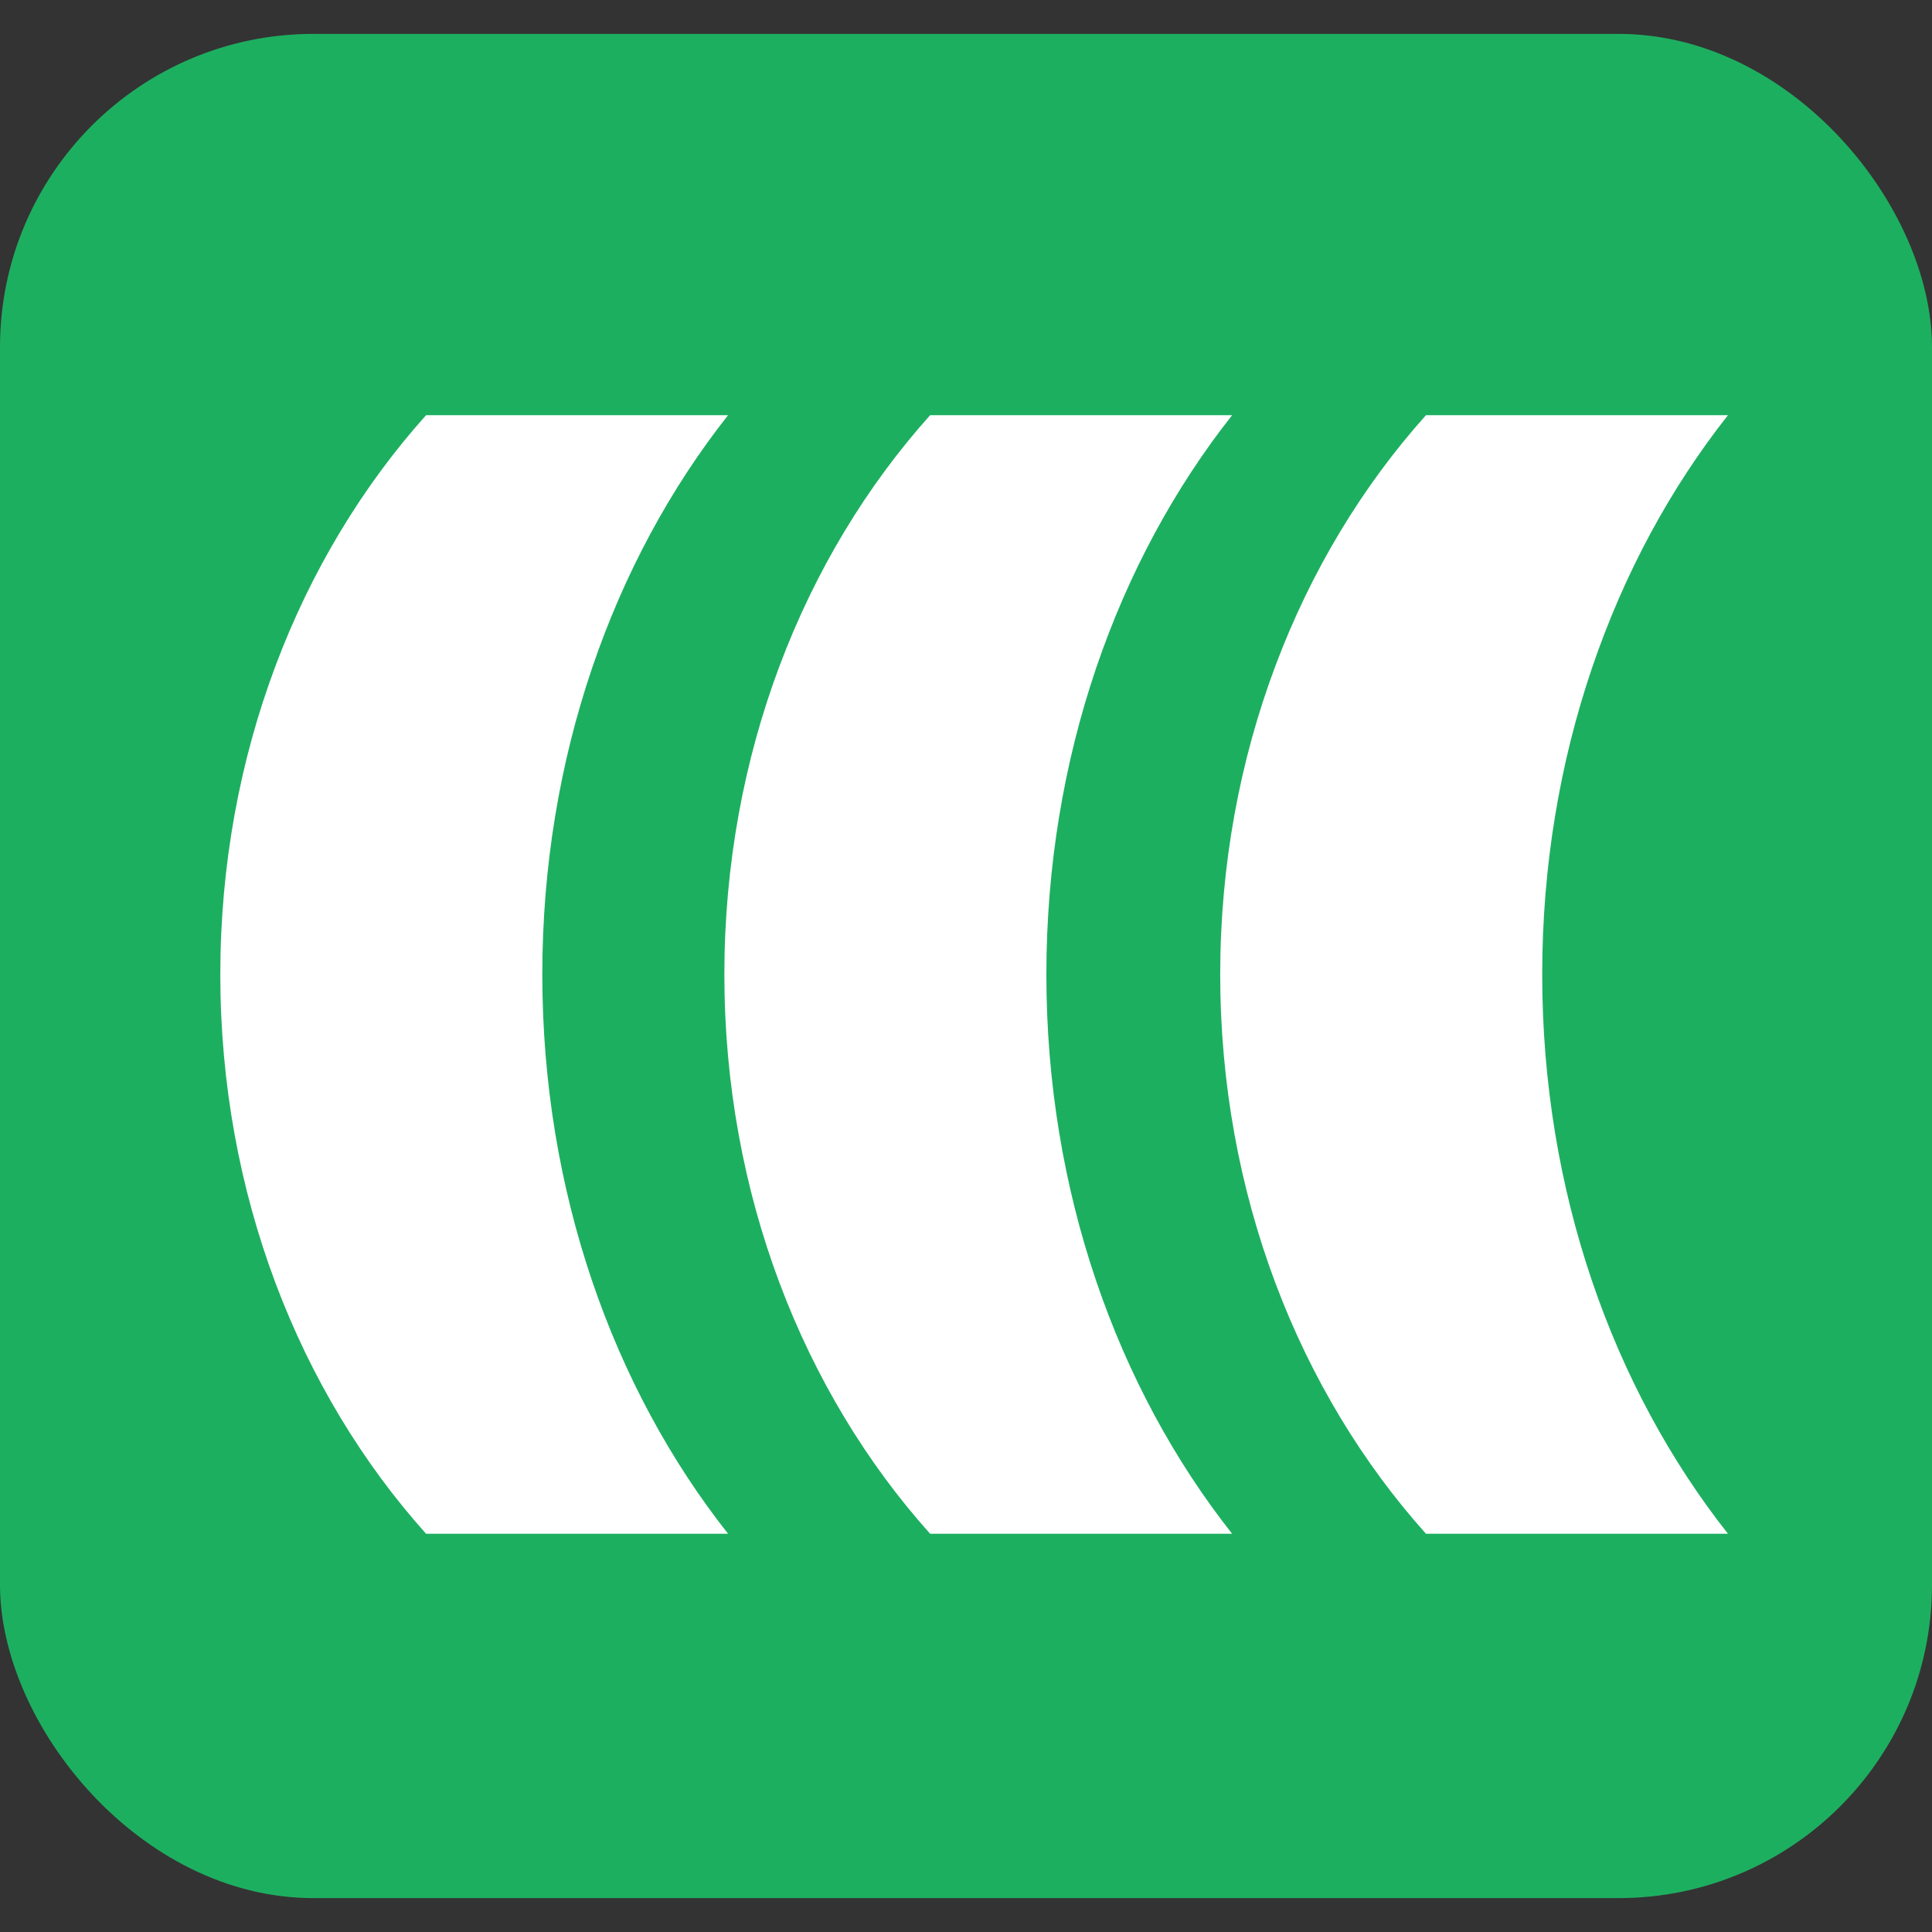 <?xml version="1.0" encoding="UTF-8"?> <svg xmlns="http://www.w3.org/2000/svg" id="a" viewBox="0 0 442 442"><rect x="0" y="0" width="442" height="442" fill="#333333" stroke="none"/><rect y="7.754" width="442" height="426.491" rx="71.678" ry="71.678" style="fill:#1daf60; stroke-width:0px;"></rect><path d="M352.825,222.939c0,49.589,16.168,94.603,42.494,127.947h-69.092c-29.04-32.413-47.069-77.738-47.069-127.947s18.029-95.535,47.069-127.947h69.092c-26.326,33.344-42.494,78.358-42.494,127.947Z" style="fill:#fff; stroke-width:0px;"></path><path d="M239.386,222.939c0,49.589,16.168,94.603,42.494,127.947h-69.092c-29.04-32.413-47.069-77.738-47.069-127.947s18.029-95.535,47.069-127.947h69.092c-26.326,33.344-42.494,78.358-42.494,127.947Z" style="fill:#fff; stroke-width:0px;"></path><path d="M124.07,222.939c0,49.589,16.168,94.603,42.494,127.947h-69.092c-29.04-32.413-47.069-77.738-47.069-127.947s18.029-95.535,47.069-127.947h69.092c-26.326,33.344-42.494,78.358-42.494,127.947Z" style="fill:#fff; stroke-width:0px;"></path></svg> 